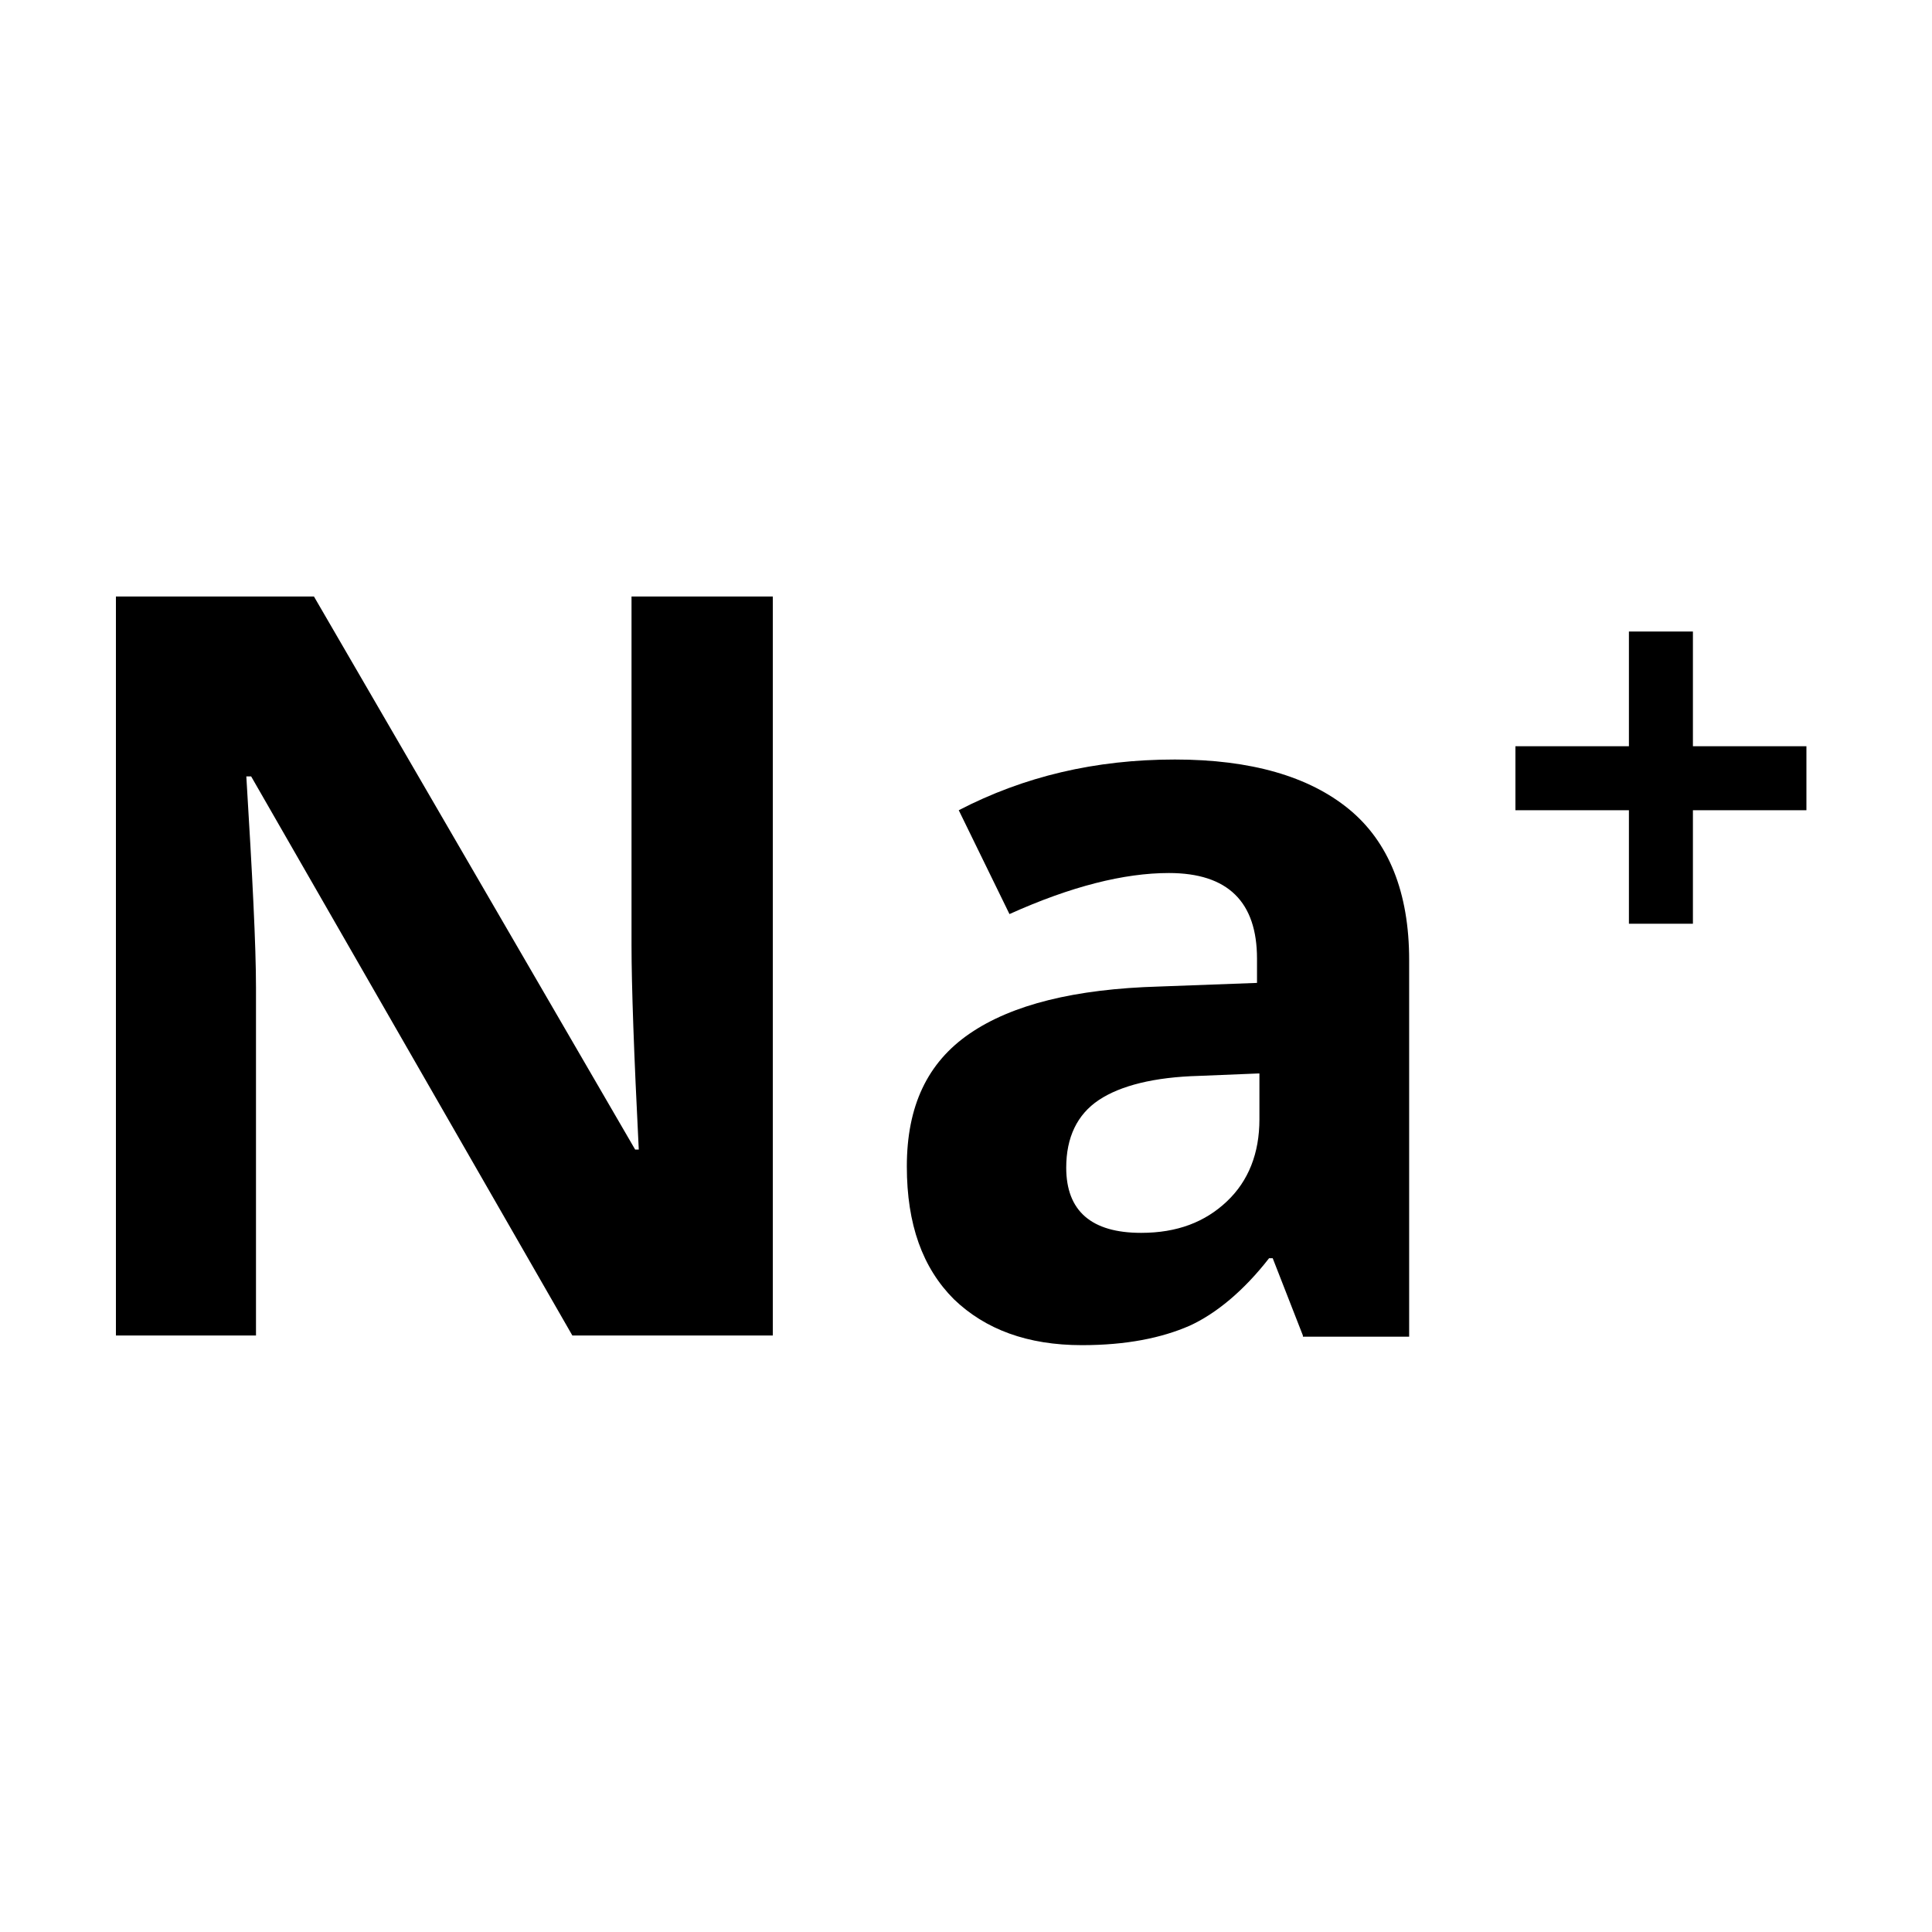 <svg xmlns="http://www.w3.org/2000/svg" xmlns:xlink="http://www.w3.org/1999/xlink" id="Ebene_1" x="0px" y="0px" viewBox="0 0 160 160" style="enable-background:new 0 0 160 160;" xml:space="preserve"><style type="text/css">	.st0{enable-background:new    ;}</style><g>	<g class="st0">		<path d="M63.9,110.6H47.4L20.8,64.3h-0.4c0.5,8.2,0.8,14,0.8,17.5v28.8H9.6V49.4H26l26.6,45.8h0.3c-0.4-7.9-0.6-13.6-0.6-16.9   V49.4h11.7V110.6z"></path>		<path d="M107.9,110.6l-2.5-6.4h-0.3c-2.1,2.7-4.4,4.6-6.6,5.6c-2.3,1-5.2,1.6-8.9,1.6c-4.5,0-8-1.3-10.6-3.8   c-2.6-2.6-3.9-6.2-3.9-11c0-5,1.7-8.6,5.2-11c3.5-2.4,8.7-3.7,15.7-3.9l8.1-0.3v-2c0-4.7-2.4-7.1-7.3-7.1c-3.7,0-8.1,1.1-13.2,3.4   l-4.2-8.6c5.4-2.8,11.3-4.2,17.9-4.2c6.3,0,11.1,1.4,14.4,4.1c3.3,2.7,5,6.9,5,12.5v31.2H107.9z M104.2,88.9l-4.9,0.2   c-3.7,0.1-6.5,0.8-8.3,2c-1.8,1.2-2.7,3.1-2.7,5.6c0,3.6,2.1,5.4,6.2,5.4c3,0,5.3-0.9,7.1-2.6c1.8-1.7,2.7-4,2.7-6.8V88.9z"></path>	</g>	<g class="st0">		<path d="M134.9,67.1h-9.4v-5.3h9.4v-9.5h5.3v9.5h9.4v5.3h-9.4v9.4h-5.3V67.1z"></path>	</g></g></svg>